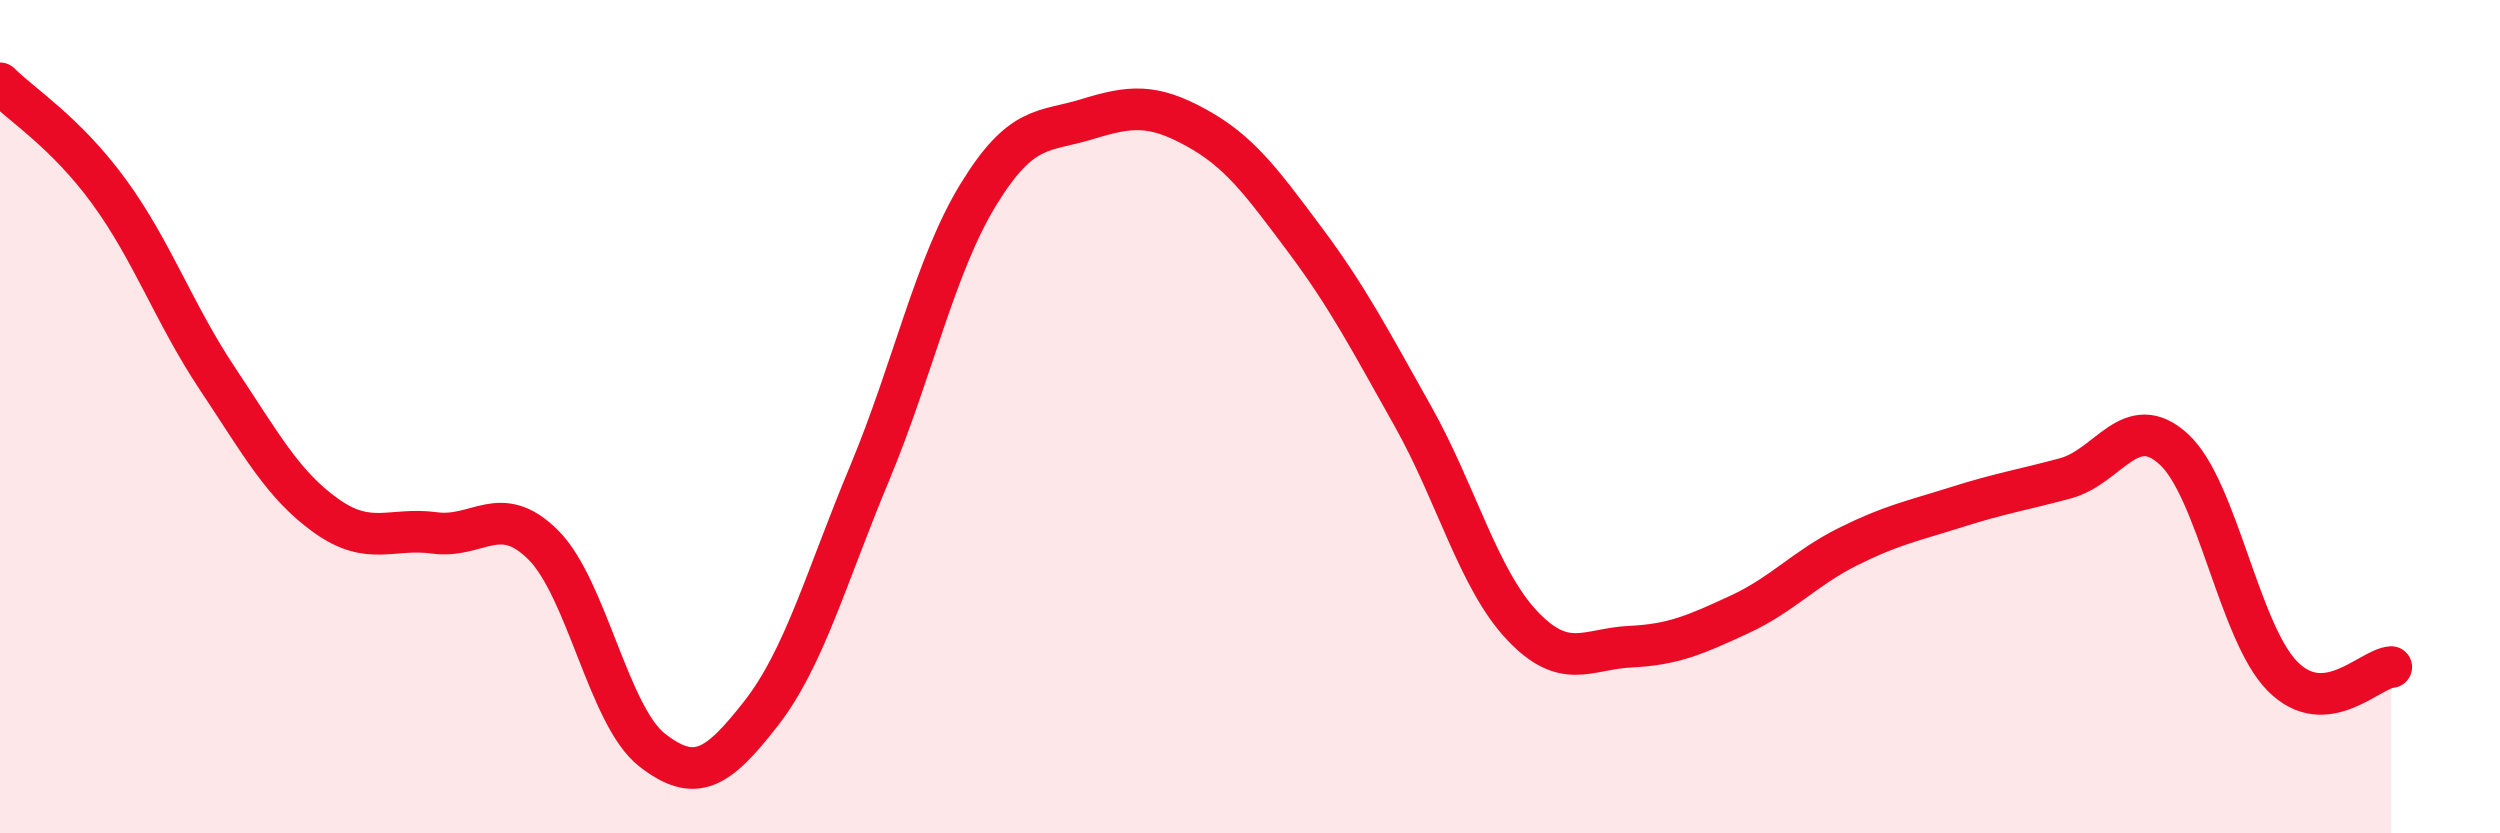 
    <svg width="60" height="20" viewBox="0 0 60 20" xmlns="http://www.w3.org/2000/svg">
      <path
        d="M 0,2 C 0.52,2.52 1.57,3.17 2.61,4.59 C 3.65,6.01 4.18,7.53 5.22,9.09 C 6.26,10.65 6.79,11.64 7.83,12.38 C 8.87,13.12 9.39,12.65 10.43,12.79 C 11.47,12.93 12,12.04 13.04,13.08 C 14.08,14.12 14.61,17.19 15.65,18 C 16.69,18.81 17.22,18.46 18.26,17.13 C 19.3,15.8 19.83,13.85 20.87,11.36 C 21.91,8.87 22.44,6.37 23.48,4.67 C 24.52,2.97 25.05,3.18 26.09,2.86 C 27.13,2.54 27.66,2.49 28.7,3.06 C 29.74,3.63 30.26,4.34 31.3,5.73 C 32.34,7.12 32.87,8.14 33.91,9.99 C 34.95,11.84 35.48,13.89 36.52,15 C 37.56,16.11 38.09,15.57 39.13,15.52 C 40.17,15.47 40.7,15.23 41.74,14.75 C 42.78,14.27 43.31,13.64 44.35,13.12 C 45.39,12.6 45.92,12.5 46.96,12.17 C 48,11.84 48.53,11.76 49.57,11.48 C 50.61,11.2 51.13,9.83 52.17,10.78 C 53.21,11.73 53.74,15.18 54.78,16.23 C 55.82,17.28 56.87,16.05 57.39,16.01L57.39 20L0 20Z"
        fill="#EB0A25"
        opacity="0.1"
        stroke-linecap="round"
        stroke-linejoin="round"
      />
      <path
        d="M 0,2 C 0.52,2.52 1.57,3.17 2.61,4.59 C 3.65,6.01 4.18,7.53 5.22,9.09 C 6.26,10.65 6.79,11.64 7.83,12.38 C 8.87,13.12 9.39,12.65 10.43,12.79 C 11.47,12.93 12,12.04 13.04,13.08 C 14.08,14.12 14.61,17.19 15.65,18 C 16.69,18.81 17.22,18.46 18.26,17.13 C 19.3,15.8 19.83,13.85 20.87,11.36 C 21.91,8.87 22.44,6.37 23.48,4.67 C 24.52,2.97 25.05,3.18 26.09,2.86 C 27.13,2.54 27.66,2.49 28.7,3.06 C 29.74,3.63 30.26,4.34 31.3,5.73 C 32.34,7.12 32.87,8.14 33.91,9.99 C 34.95,11.84 35.48,13.89 36.52,15 C 37.56,16.11 38.09,15.57 39.13,15.52 C 40.17,15.47 40.7,15.23 41.74,14.75 C 42.78,14.27 43.31,13.64 44.35,13.12 C 45.39,12.6 45.92,12.5 46.96,12.17 C 48,11.84 48.53,11.76 49.57,11.48 C 50.61,11.2 51.13,9.83 52.17,10.78 C 53.21,11.73 53.74,15.18 54.78,16.23 C 55.82,17.28 56.87,16.05 57.39,16.01"
        stroke="#EB0A25"
        stroke-width="1"
        fill="none"
        stroke-linecap="round"
        stroke-linejoin="round"
      />
    </svg>
  
